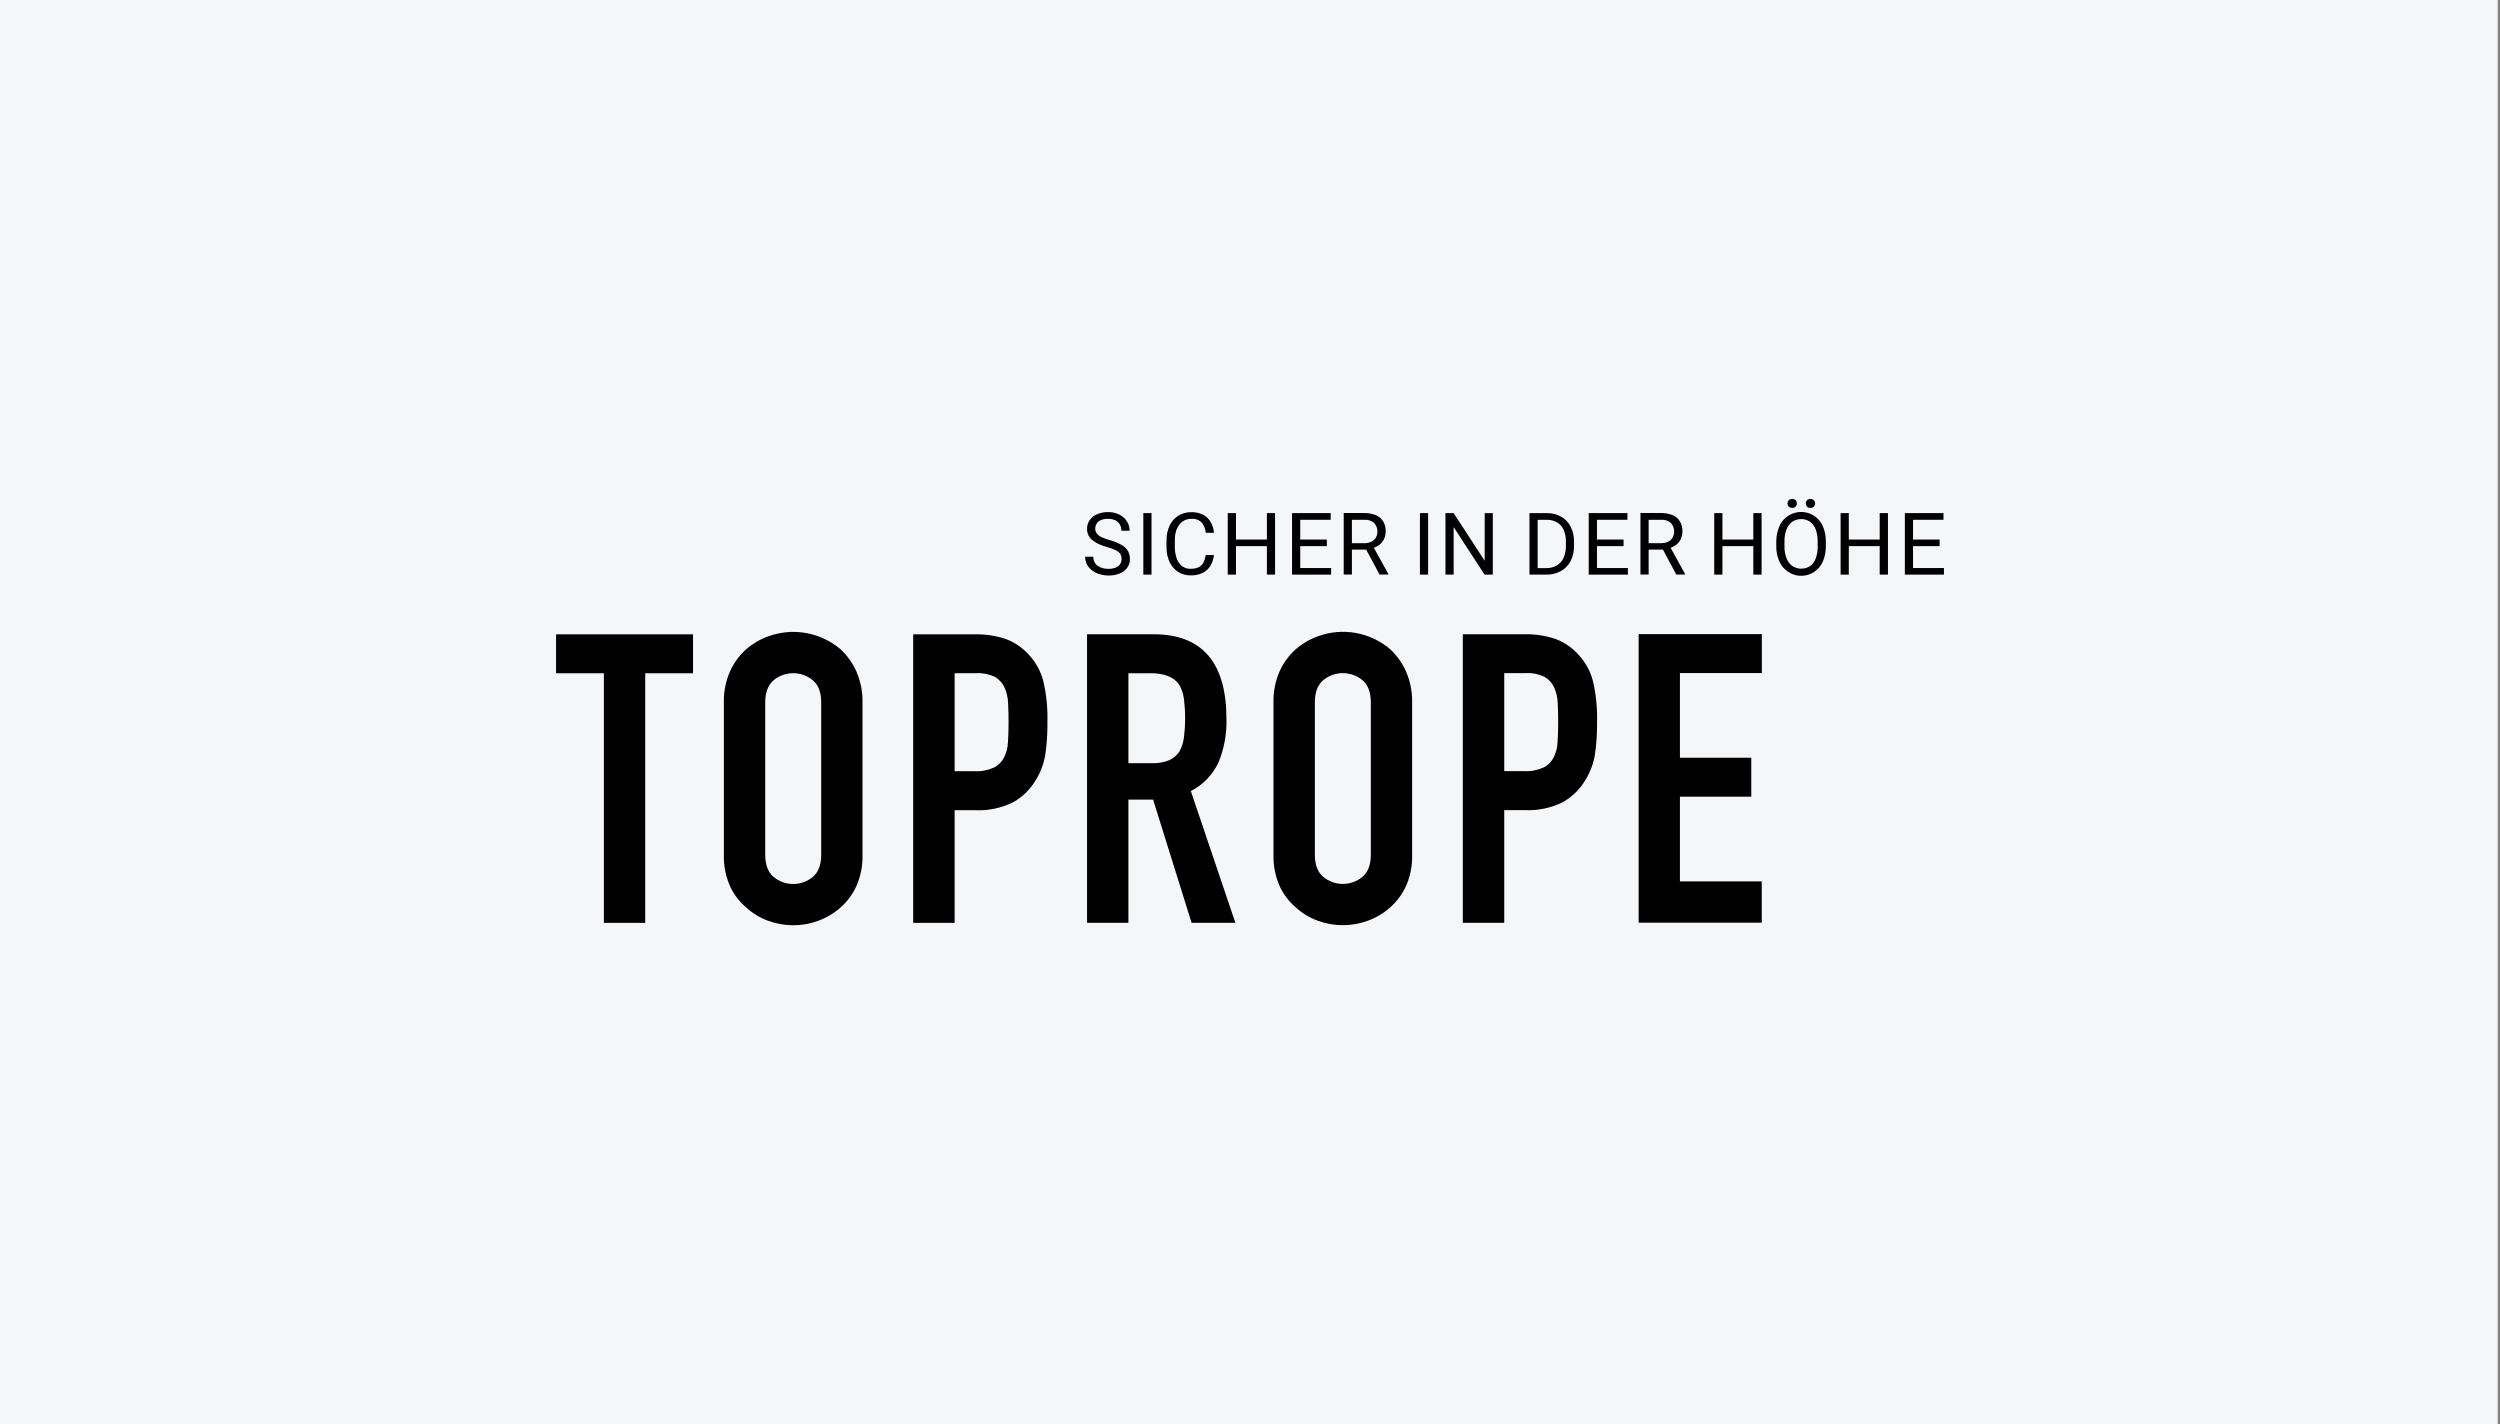 <?xml version="1.0" encoding="UTF-8"?>
<svg id="Ebene_1" data-name="Ebene 1" xmlns="http://www.w3.org/2000/svg" viewBox="0 0 330 188">
  <rect x="0" y="0" width="330" height="188" fill="#808080" stroke="none"/>
  <defs>
    <style>
      .cls-1 {
        fill: #f5f5f8;
      }

      .cls-2 {
        fill: #f5f6f7;
      }
    </style>
  </defs>
  <g>
    <rect class="cls-1" x="-.33" width="330" height="188"/>
    <rect class="cls-2" x="-.33" width="330" height="188"/>
  </g>
  <g>
    <path d="M85.17,121.82v-32.95h6.31v-5.14h-18.08v5.14h6.31v32.95h5.45Zm10.38-8.99c-.04,1.42,.24,2.82,.8,4.12,.5,1.09,1.23,2.06,2.14,2.83,.84,.78,1.84,1.38,2.92,1.77,2.12,.78,4.46,.78,6.58,0,1.09-.4,2.1-.99,2.97-1.77,.89-.79,1.6-1.75,2.09-2.83,.57-1.3,.84-2.7,.8-4.12v-20.11c.03-1.4-.25-2.78-.8-4.07-.49-1.11-1.2-2.11-2.09-2.94-2.64-2.25-6.29-2.91-9.55-1.71-1.07,.38-2.06,.96-2.92,1.71-.92,.82-1.64,1.82-2.14,2.94-.56,1.28-.83,2.67-.8,4.07v20.11Zm5.46-20.11c0-1.32,.37-2.29,1.1-2.92,1.5-1.25,3.68-1.25,5.19,0,.73,.62,1.1,1.6,1.1,2.92v20.11c0,1.32-.37,2.29-1.1,2.92-1.5,1.25-3.68,1.25-5.19,0-.73-.62-1.1-1.6-1.1-2.92v-20.11h0Zm25,29.1v-14.87h2.78c1.7,.07,3.4-.29,4.92-1.04,1.24-.69,2.27-1.69,3-2.92,.63-1.01,1.06-2.14,1.26-3.32,.21-1.43,.31-2.88,.29-4.33,.05-1.82-.13-3.65-.54-5.43-.34-1.31-1-2.51-1.93-3.5-.84-.94-1.91-1.66-3.1-2.09-1.28-.41-2.62-.61-3.96-.59h-8.19v38.09h5.46Zm2.84-32.96c.85-.05,1.69,.12,2.46,.48,.56,.32,1.01,.8,1.28,1.39,.3,.67,.46,1.38,.48,2.11,.04,.8,.06,1.65,.06,2.54,0,.96-.03,1.84-.08,2.62-.03,.69-.2,1.36-.51,1.98-.29,.58-.76,1.05-1.34,1.34-.81,.36-1.69,.53-2.57,.48h-2.62v-12.94h2.83Zm22.94,0c1.89,0,3.17,.5,3.85,1.5,.34,.58,.56,1.23,.64,1.9,.21,1.69,.21,3.39,0,5.08-.08,.65-.28,1.27-.59,1.85-.33,.5-.79,.9-1.34,1.15-.73,.3-1.51,.43-2.3,.4h-3.1v-11.87h2.83Zm-2.84,32.95v-16.26h3.26l5.08,16.26h5.78l-5.88-17.39c1.61-.82,2.9-2.16,3.66-3.8,.74-1.81,1.1-3.76,1.04-5.72,0-7.45-3.21-11.18-9.63-11.18h-8.77v38.09h5.46Zm19.15-8.99c-.04,1.42,.24,2.82,.8,4.12,.5,1.09,1.23,2.06,2.14,2.83,.84,.78,1.84,1.38,2.92,1.77,2.12,.78,4.46,.78,6.58,0,1.09-.39,2.1-.99,2.97-1.77,.89-.79,1.6-1.75,2.09-2.83,.57-1.3,.84-2.7,.8-4.12v-20.11c.03-1.4-.25-2.78-.8-4.07-.49-1.11-1.2-2.11-2.09-2.94-2.64-2.25-6.29-2.91-9.55-1.71-1.07,.38-2.06,.96-2.92,1.71-.92,.82-1.64,1.82-2.14,2.94-.56,1.28-.83,2.67-.8,4.07v20.11Zm5.46-20.11c0-1.32,.37-2.29,1.1-2.92,1.5-1.25,3.68-1.25,5.19,0,.73,.62,1.1,1.6,1.1,2.92v20.11c0,1.32-.37,2.29-1.1,2.92-1.5,1.25-3.68,1.25-5.19,0-.73-.62-1.1-1.6-1.1-2.92v-20.11h0Zm25,29.1v-14.87h2.78c1.7,.07,3.4-.29,4.92-1.04,1.24-.69,2.27-1.69,3-2.92,.63-1.01,1.06-2.14,1.26-3.32,.21-1.43,.31-2.88,.29-4.33,.05-1.82-.13-3.65-.54-5.43-.34-1.31-1-2.51-1.93-3.5-.84-.94-1.91-1.66-3.1-2.09-1.28-.41-2.62-.61-3.96-.59h-8.19v38.09h5.46Zm2.84-32.96c.85-.05,1.69,.12,2.46,.48,.56,.32,1.01,.8,1.28,1.39,.3,.67,.46,1.38,.48,2.11,.04,.8,.06,1.65,.06,2.54,0,.96-.03,1.84-.08,2.62-.03,.69-.2,1.36-.51,1.98-.29,.58-.76,1.05-1.34,1.34-.81,.36-1.69,.53-2.57,.48h-2.62v-12.94h2.83Zm31.15,32.95v-5.46h-10.8v-11.18h9.42v-5.14h-9.42v-11.18h10.81v-5.14h-16.26v38.09h16.26Z"/>
    <g>
      <path d="M147.97,71.89c-.48-.26-.99-.46-1.51-.6-.37-.1-.73-.23-1.08-.4-.24-.11-.45-.27-.61-.48-.13-.17-.2-.39-.2-.6,0-.24,.06-.47,.18-.68,.13-.21,.32-.37,.55-.47,.3-.13,.62-.18,.94-.17,.35-.01,.69,.06,1,.2,.25,.12,.46,.32,.59,.56,.13,.25,.2,.53,.19,.81h1.09c0-.42-.11-.84-.33-1.2-.24-.39-.57-.7-.98-.91-.48-.25-1.02-.37-1.56-.35-.5-.01-.99,.09-1.45,.29-.39,.17-.72,.44-.96,.79-.23,.33-.35,.73-.34,1.14,0,.29,.06,.58,.18,.84,.13,.25,.31,.48,.53,.65,.25,.2,.53,.37,.83,.51,.35,.16,.71,.29,1.09,.39,.41,.11,.81,.26,1.19,.44,.23,.11,.43,.27,.58,.49,.11,.2,.17,.42,.16,.65,0,.24-.07,.48-.2,.69-.15,.2-.35,.36-.59,.45-.3,.11-.63,.17-.95,.16-.25,0-.5-.03-.75-.09-.23-.06-.44-.15-.64-.29-.19-.13-.34-.3-.44-.5-.11-.22-.17-.47-.16-.72h-1.08c0,.37,.08,.74,.26,1.07,.18,.31,.42,.57,.71,.78,.3,.21,.63,.37,.99,.47,.36,.1,.73,.16,1.11,.16,.51,.01,1.02-.08,1.5-.27,.39-.16,.74-.42,.99-.76,.24-.34,.36-.74,.35-1.15,0-.38-.09-.76-.28-1.09-.22-.34-.52-.62-.88-.81Z"/>
      <rect x="150.92" y="67.73" width="1.08" height="8.12"/>
      <path d="M155.34,69.86c.14-.4,.4-.75,.73-1.01,.35-.25,.77-.37,1.2-.36,.5-.05,1,.13,1.36,.49,.31,.39,.49,.86,.54,1.35h1.08c-.04-.5-.19-.98-.44-1.42-.23-.41-.58-.74-.99-.96-.48-.24-1.02-.36-1.56-.34-.61-.02-1.22,.15-1.74,.47-.5,.32-.89,.78-1.14,1.31-.28,.62-.41,1.3-.4,1.98v.82c-.02,.68,.12,1.36,.4,1.98,.24,.53,.62,.99,1.11,1.31,.5,.32,1.08,.48,1.67,.47,.57,.02,1.13-.1,1.63-.35,.42-.22,.77-.55,1.01-.96,.24-.42,.39-.89,.44-1.38h-1.08c-.05,.34-.15,.67-.3,.98-.13,.27-.35,.48-.61,.62-.34,.16-.72,.23-1.09,.22-.43,.02-.85-.12-1.18-.39-.32-.28-.56-.64-.68-1.05-.15-.47-.23-.96-.22-1.45v-.83c-.01-.52,.07-1.03,.24-1.52Z"/>
      <polygon points="167.23 71.22 163.15 71.22 163.15 67.73 162.06 67.73 162.06 75.85 163.15 75.85 163.15 72.09 167.23 72.09 167.23 75.85 168.31 75.85 168.31 67.73 167.23 67.73 167.23 71.22"/>
      <polygon points="171.63 72.09 175.14 72.09 175.14 71.22 171.63 71.22 171.63 68.61 175.65 68.61 175.65 67.73 171.63 67.73 171.42 67.73 170.55 67.73 170.55 75.85 171.42 75.85 171.63 75.85 175.71 75.85 175.71 74.98 171.63 74.98 171.63 72.09"/>
      <path d="M182.03,71.96c.27-.21,.5-.47,.65-.78,.15-.32,.23-.66,.23-1.02,.02-.47-.1-.93-.33-1.34-.23-.37-.57-.66-.97-.82-.49-.2-1.02-.29-1.55-.28h-2.69v8.12h1.08v-3.29h1.89l1.76,3.29h1.16v-.07l-1.91-3.46c.24-.09,.47-.21,.68-.36Zm-3.58-.27v-3.08h1.61c.49-.04,.97,.11,1.34,.43,.46,.53,.55,1.28,.23,1.9-.13,.24-.34,.43-.58,.55-.3,.15-.63,.22-.97,.21h-1.63Z"/>
      <rect x="187.43" y="67.73" width="1.08" height="8.12"/>
      <polygon points="195.98 74.03 191.88 67.73 190.8 67.73 190.8 75.85 191.88 75.85 191.88 69.57 195.96 75.85 197.05 75.85 197.05 67.73 195.98 67.73 195.98 74.03"/>
      <path d="M206.06,68.2c-.57-.32-1.22-.48-1.88-.47h-2.29v8.12h2.2c.68,.02,1.35-.14,1.95-.47,.55-.31,.99-.76,1.28-1.32,.32-.63,.47-1.33,.45-2.03v-.49c.02-.7-.14-1.4-.45-2.03-.28-.55-.72-1.01-1.26-1.32Zm.64,3.84c.01,.53-.09,1.06-.29,1.55-.18,.42-.48,.78-.87,1.03-.44,.26-.94,.38-1.45,.37h-1.12v-6.38h1.21c.48-.01,.95,.11,1.37,.35,.38,.24,.68,.58,.86,1,.21,.5,.31,1.04,.29,1.58v.5Z"/>
      <polygon points="210.8 72.09 214.31 72.09 214.31 71.22 210.8 71.22 210.8 68.61 214.82 68.61 214.82 67.73 210.8 67.73 210.59 67.73 209.71 67.73 209.71 75.85 210.59 75.85 210.8 75.85 214.88 75.85 214.88 74.98 210.8 74.98 210.8 72.09"/>
      <path d="M221.2,71.96c.27-.21,.5-.47,.65-.78,.15-.32,.23-.66,.23-1.02,.02-.47-.1-.93-.33-1.34-.23-.37-.57-.66-.97-.82-.49-.2-1.02-.29-1.55-.28h-2.69v8.12h1.08v-3.29h1.89l1.76,3.29h1.16v-.07l-1.91-3.46c.24-.09,.47-.21,.68-.36Zm-3.58-.27v-3.08h1.61c.49-.04,.97,.11,1.34,.43,.46,.53,.55,1.28,.23,1.9-.13,.24-.34,.43-.58,.55-.3,.15-.63,.22-.97,.21h-1.63Z"/>
      <polygon points="231.44 71.22 227.36 71.22 227.36 67.73 226.28 67.73 226.28 75.85 227.36 75.85 227.36 72.09 231.44 72.09 231.44 75.85 232.53 75.85 232.53 67.73 231.44 67.73 231.44 71.22"/>
      <path d="M239.47,68.09c-1.45-.95-3.4-.53-4.35,.92-.09,.14-.17,.28-.23,.43-.29,.66-.43,1.37-.42,2.09v.52c-.02,.72,.12,1.44,.42,2.09,.25,.55,.65,1.02,1.16,1.35,1.43,.95,3.36,.55,4.3-.88,.1-.15,.18-.31,.26-.47,.28-.66,.42-1.37,.4-2.09v-.52c.02-.72-.12-1.43-.4-2.09-.24-.55-.64-1.02-1.14-1.35Zm.47,3.96c.01,.56-.07,1.12-.26,1.65-.14,.41-.4,.76-.74,1.02-.71,.46-1.63,.46-2.35,0-.35-.26-.62-.61-.77-1.02-.2-.53-.29-1.08-.27-1.65v-.53c-.02-.56,.08-1.11,.27-1.64,.15-.4,.42-.76,.76-1.01,.34-.23,.75-.35,1.16-.35,.42-.01,.83,.11,1.18,.35,.35,.26,.61,.61,.75,1.01,.19,.52,.28,1.08,.26,1.64v.53Z"/>
      <path d="M238.97,67.04c.17,.01,.34-.05,.46-.17,.11-.11,.16-.26,.16-.41,.01-.32-.23-.58-.55-.59-.02,0-.05,0-.07,0-.17-.01-.34,.05-.45,.17-.1,.12-.16,.26-.15,.42,0,.15,.05,.3,.15,.41,.12,.12,.29,.18,.45,.17Z"/>
      <path d="M236.57,67.03c.31,.03,.58-.2,.61-.51,0-.02,0-.05,0-.07,0-.15-.05-.3-.16-.42-.26-.23-.65-.23-.91,0-.1,.11-.16,.26-.16,.42-.01,.31,.23,.57,.54,.58,.02,0,.05,0,.07,0h0Z"/>
      <polygon points="248.12 71.22 244.04 71.22 244.04 67.73 242.96 67.73 242.96 75.85 244.04 75.85 244.04 72.09 248.12 72.09 248.12 75.85 249.21 75.85 249.21 67.73 248.12 67.73 248.12 71.22"/>
      <polygon points="252.52 74.98 252.52 72.09 256.03 72.09 256.03 71.22 252.52 71.22 252.52 68.61 256.54 68.61 256.54 67.73 252.52 67.73 252.31 67.73 251.44 67.73 251.44 75.85 252.31 75.85 252.52 75.85 256.6 75.85 256.6 74.98 252.52 74.98"/>
    </g>
  </g>
</svg>